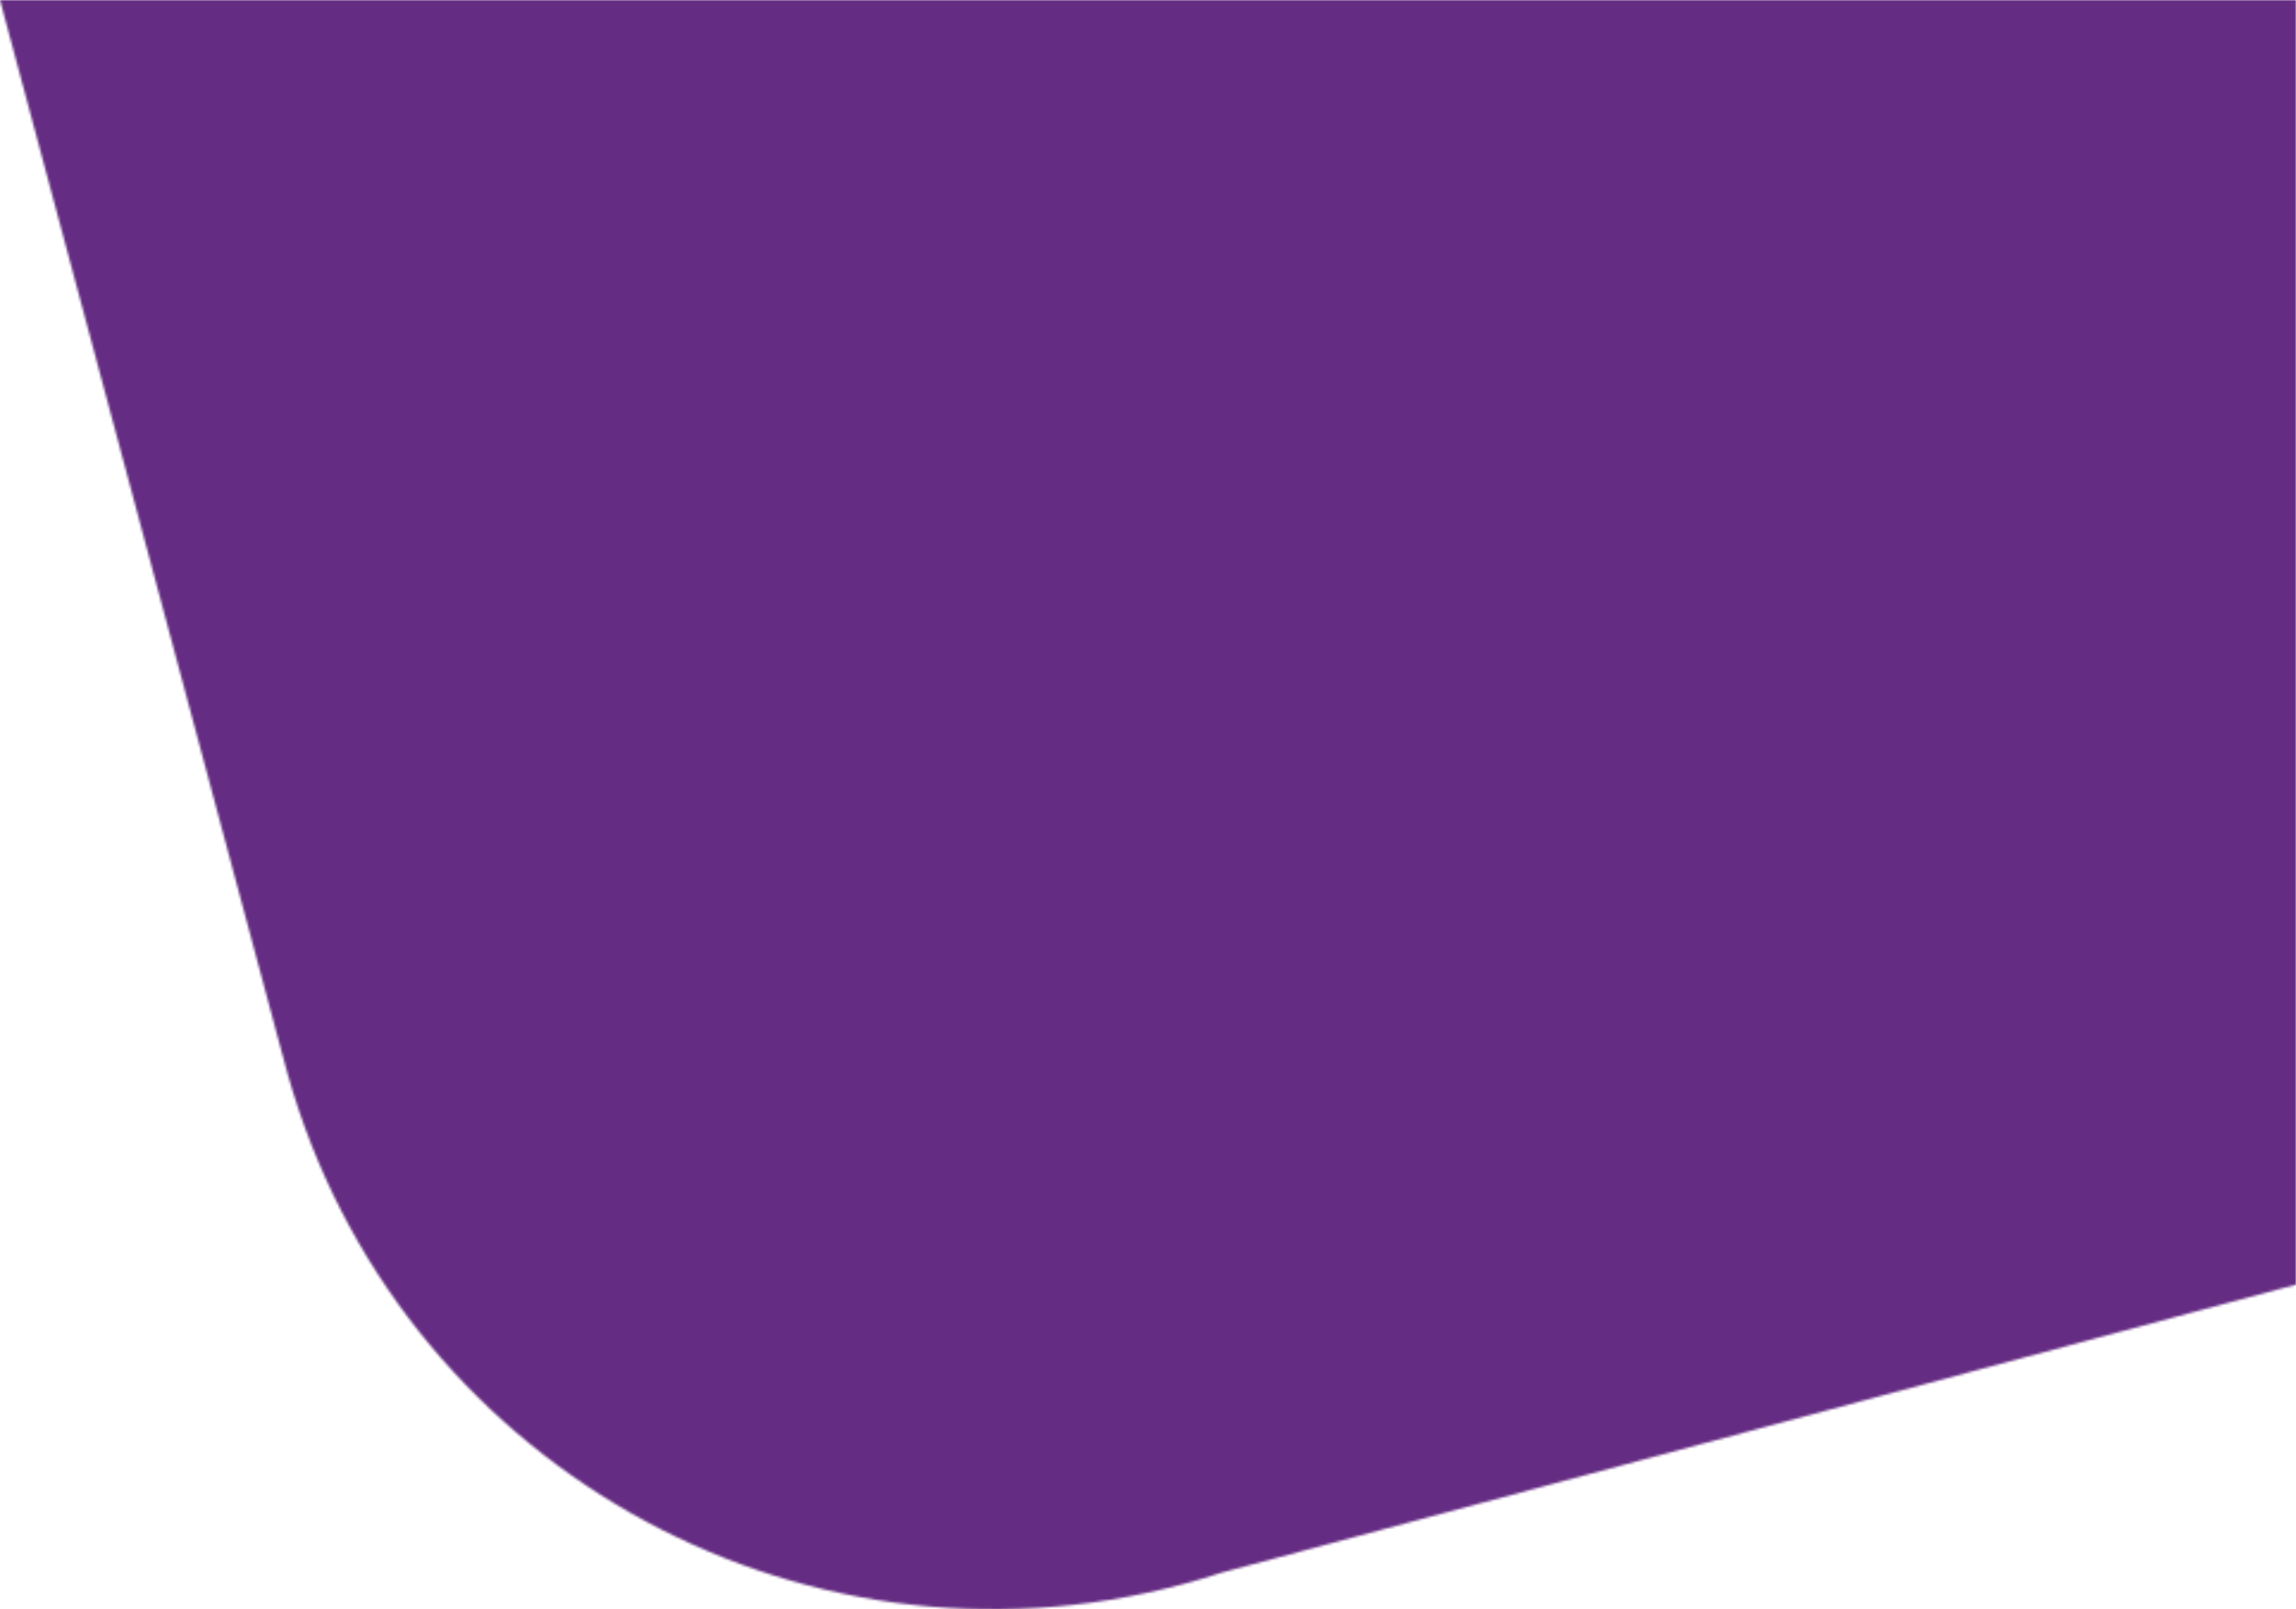 <svg width="963" height="675" viewBox="0 0 963 675" fill="none" xmlns="http://www.w3.org/2000/svg">
<mask id="mask0_161_6318" style="mask-type:alpha" maskUnits="userSpaceOnUse" x="0" y="0" width="963" height="675">
<path fill-rule="evenodd" clip-rule="evenodd" d="M0 0L119.636 446.751C119.98 448.034 120.331 449.313 120.69 450.587C166.239 612.458 333.445 708.068 496.123 664.453C501.63 662.977 507.063 661.359 512.417 659.606L963 538.802V0H0Z" fill="#D9D9D9"/>
</mask>
<g mask="url(#mask0_161_6318)">
<rect x="-219" width="1183" height="806" fill="#652C83" style="mix-blend-mode:overlay"/>
</g>
</svg>
